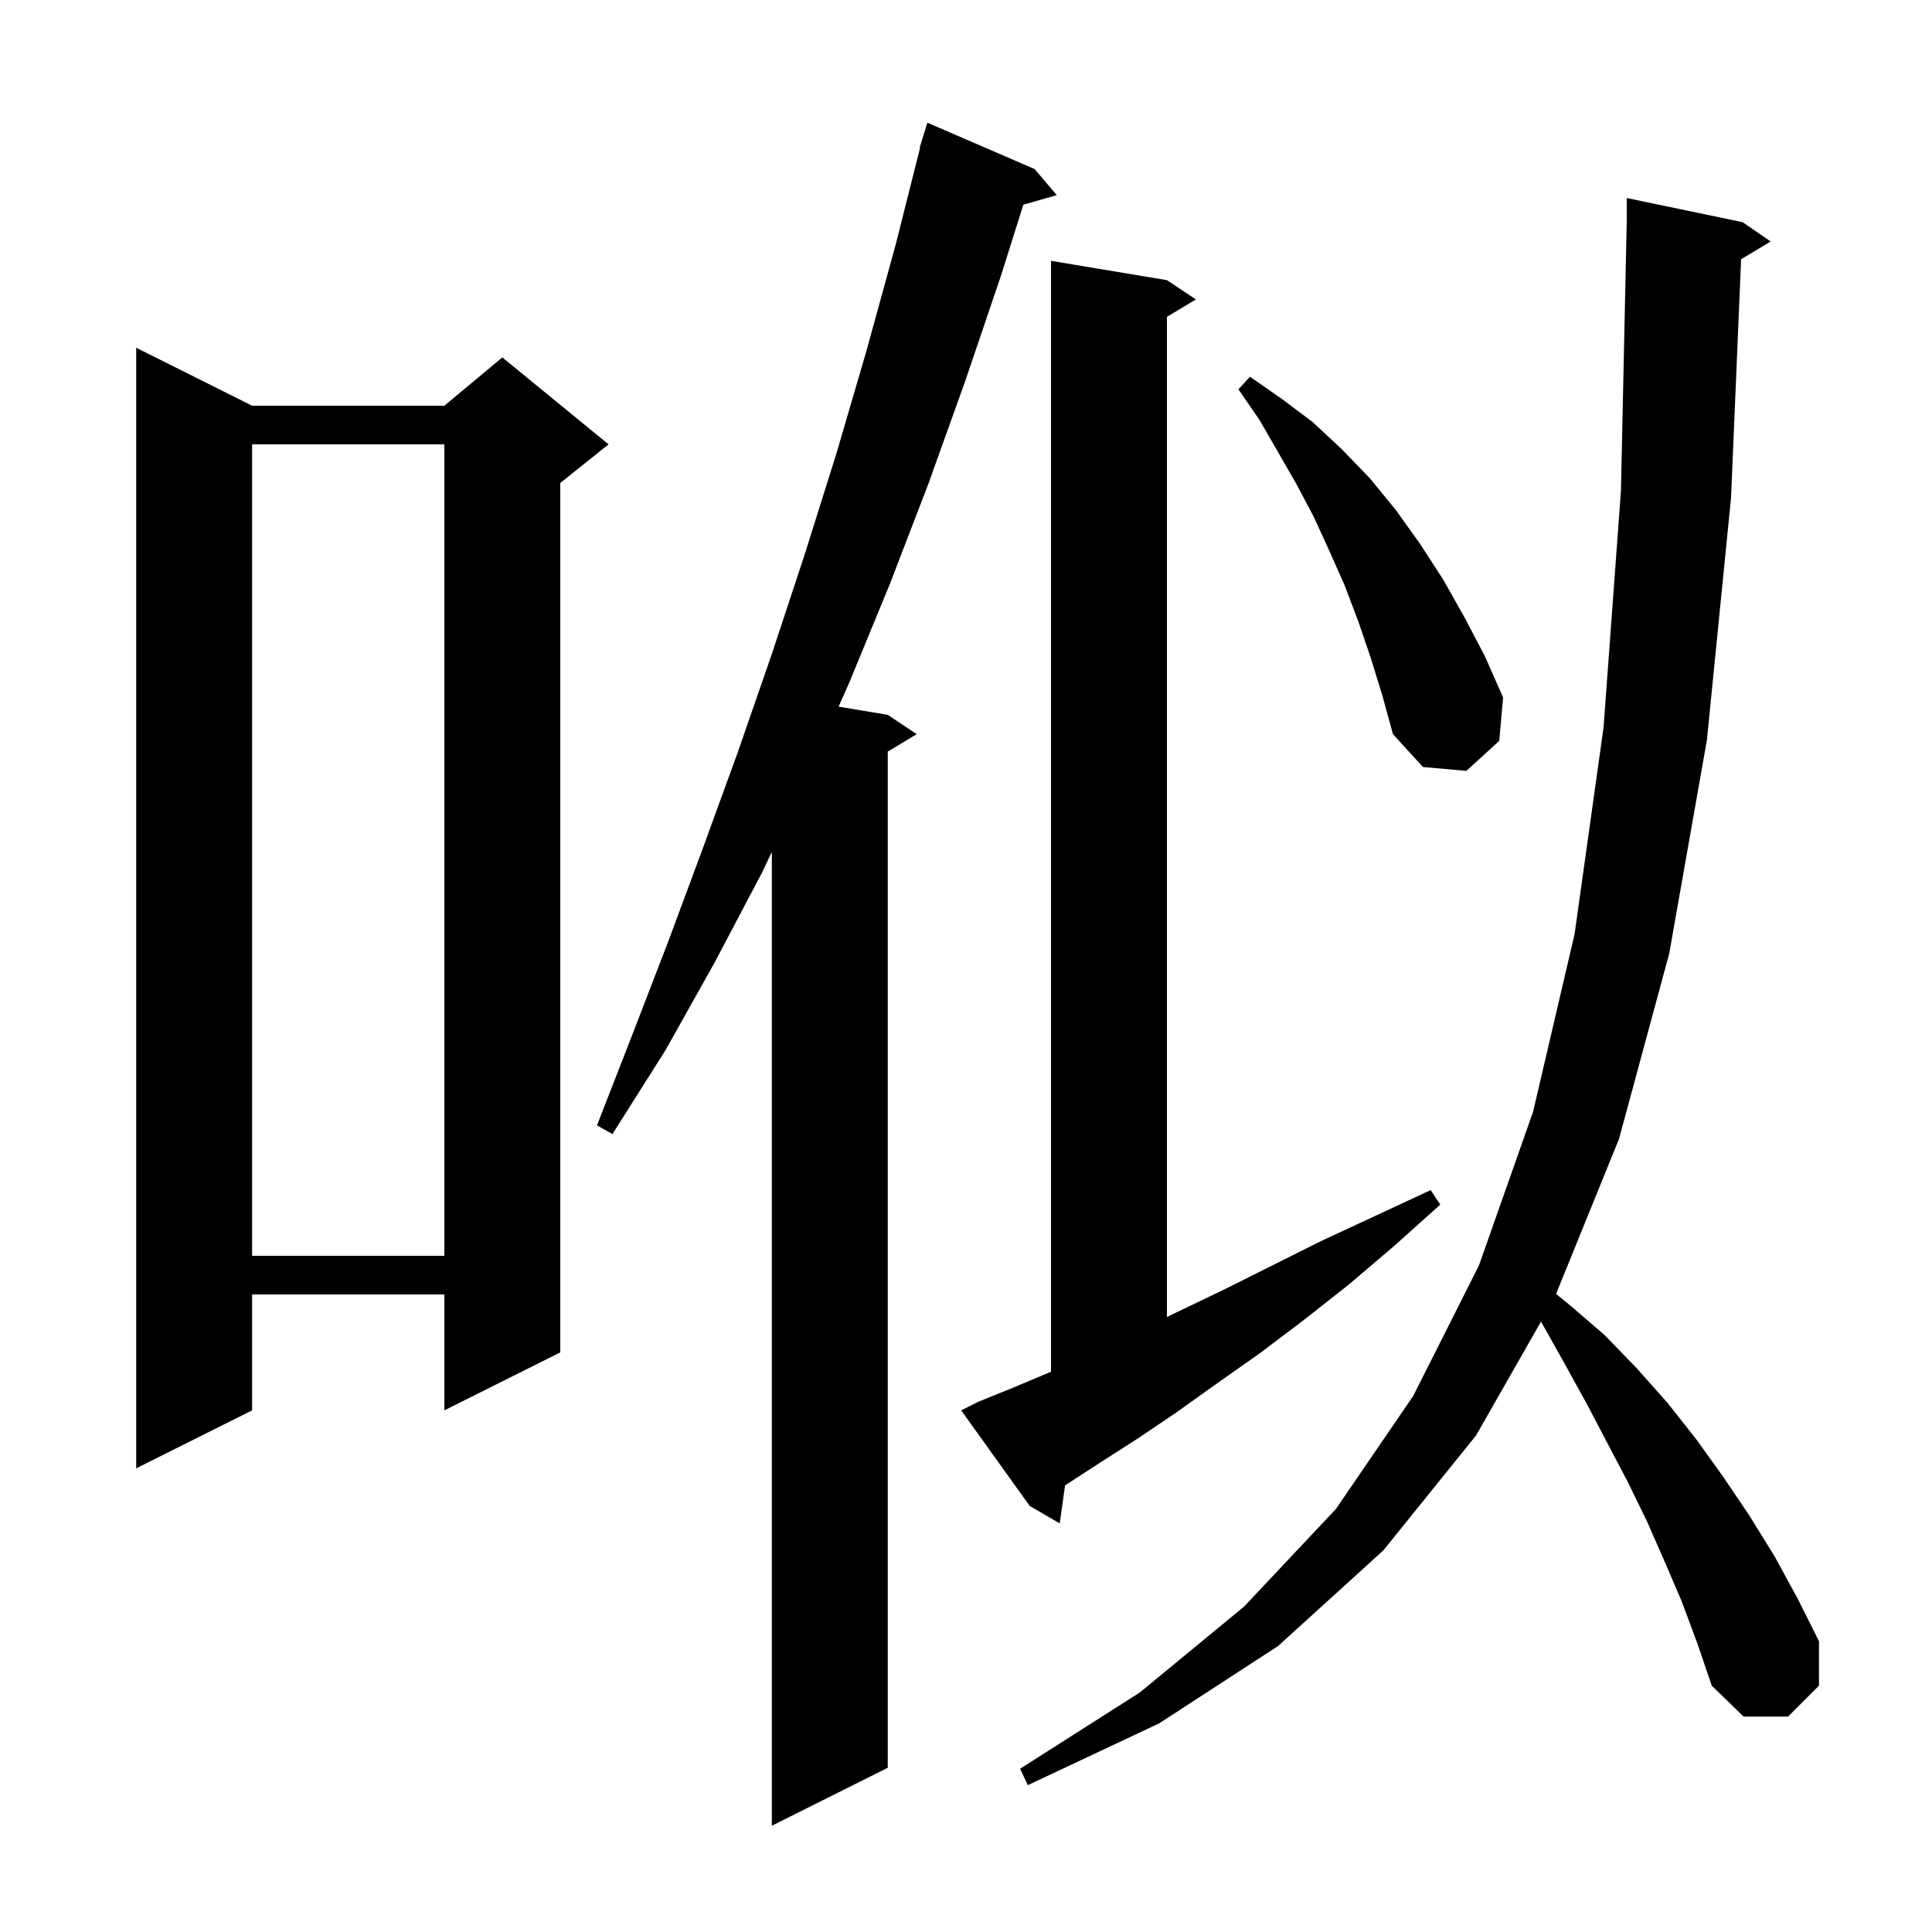 <svg xmlns="http://www.w3.org/2000/svg" xmlns:xlink="http://www.w3.org/1999/xlink" version="1.1" baseProfile="full" viewBox="0 0 200 200" width="200" height="200"><g fill="currentColor"><path d="M 107.1 17.5 L 109.4 20.2 L 105.937 21.19 L 103.6 28.6 L 99.9 39.5 L 96.1 50.1 L 92.1 60.5 L 87.9 70.7 L 86.81 73.152 L 91.9 74.0 L 94.9 76.0 L 91.9 77.8 L 91.9 183.0 L 79.9 189.0 L 79.9 88.191 L 78.9 90.3 L 74.0 99.6 L 68.9 108.7 L 63.4 117.4 L 61.8 116.5 L 65.5 107.0 L 69.2 97.4 L 72.8 87.7 L 76.4 77.8 L 79.9 67.7 L 83.3 57.4 L 86.6 46.9 L 89.7 36.3 L 92.7 25.4 L 95.246 15.308 L 95.2 15.3 L 95.465 14.439 L 95.5 14.3 L 95.507 14.302 L 96.0 12.7 Z M 174.1 165.8 L 172.3 161.6 L 170.5 157.5 L 168.5 153.4 L 164.3 145.4 L 162.1 141.4 L 159.8 137.3 L 159.522 136.816 L 152.8 148.6 L 143.2 160.5 L 132.3 170.4 L 120.0 178.4 L 106.4 184.8 L 105.6 183.1 L 118.0 175.2 L 128.8 166.3 L 138.3 156.2 L 146.3 144.5 L 153.1 131.0 L 158.7 115.1 L 163.0 96.7 L 166.0 75.3 L 167.8 50.8 L 168.4 22.9 L 168.4 20.5 L 180.4 23.0 L 183.3 25.0 L 180.238 26.837 L 179.2 51.5 L 176.7 76.6 L 172.8 98.7 L 167.6 117.9 L 161.082 133.951 L 162.5 135.1 L 166.1 138.2 L 169.4 141.6 L 172.6 145.2 L 175.6 149.0 L 178.4 152.9 L 181.1 156.9 L 183.7 161.1 L 186.1 165.5 L 188.3 169.9 L 188.3 174.5 L 185.1 177.7 L 180.5 177.7 L 177.2 174.5 L 175.7 170.1 Z M 101.3 145.1 L 105.0 143.6 L 108.8 142.0 L 108.8 27.0 L 120.8 29.0 L 123.8 31.0 L 120.8 32.8 L 120.8 136.34 L 121.7 135.9 L 126.5 133.6 L 136.7 128.5 L 142.3 125.9 L 148.1 123.2 L 149.1 124.7 L 144.3 129.0 L 139.6 133.0 L 134.9 136.7 L 130.4 140.1 L 126.0 143.2 L 121.8 146.2 L 117.8 148.9 L 113.9 151.4 L 110.254 153.765 L 109.7 157.7 L 106.6 155.9 L 99.5 146.0 Z M 26.1 42.0 L 46.0 42.0 L 52.0 37.0 L 63.0 46.0 L 58.0 50.0 L 58.0 140.0 L 46.0 146.0 L 46.0 134.0 L 26.1 134.0 L 26.1 146.0 L 14.1 152.0 L 14.1 36.0 Z M 26.1 46.0 L 26.1 130.0 L 46.0 130.0 L 46.0 46.0 Z M 141.9 68.1 L 140.6 64.3 L 139.2 60.6 L 137.6 57.0 L 136.0 53.5 L 134.2 50.1 L 130.4 43.5 L 128.2 40.3 L 129.4 39.0 L 132.7 41.3 L 135.9 43.7 L 138.9 46.5 L 141.8 49.5 L 144.5 52.8 L 147.0 56.3 L 149.4 60.0 L 151.6 63.9 L 153.7 67.9 L 155.6 72.2 L 155.2 76.7 L 151.8 79.8 L 147.3 79.4 L 144.2 76.0 L 143.1 72.0 Z "/></g></svg>
